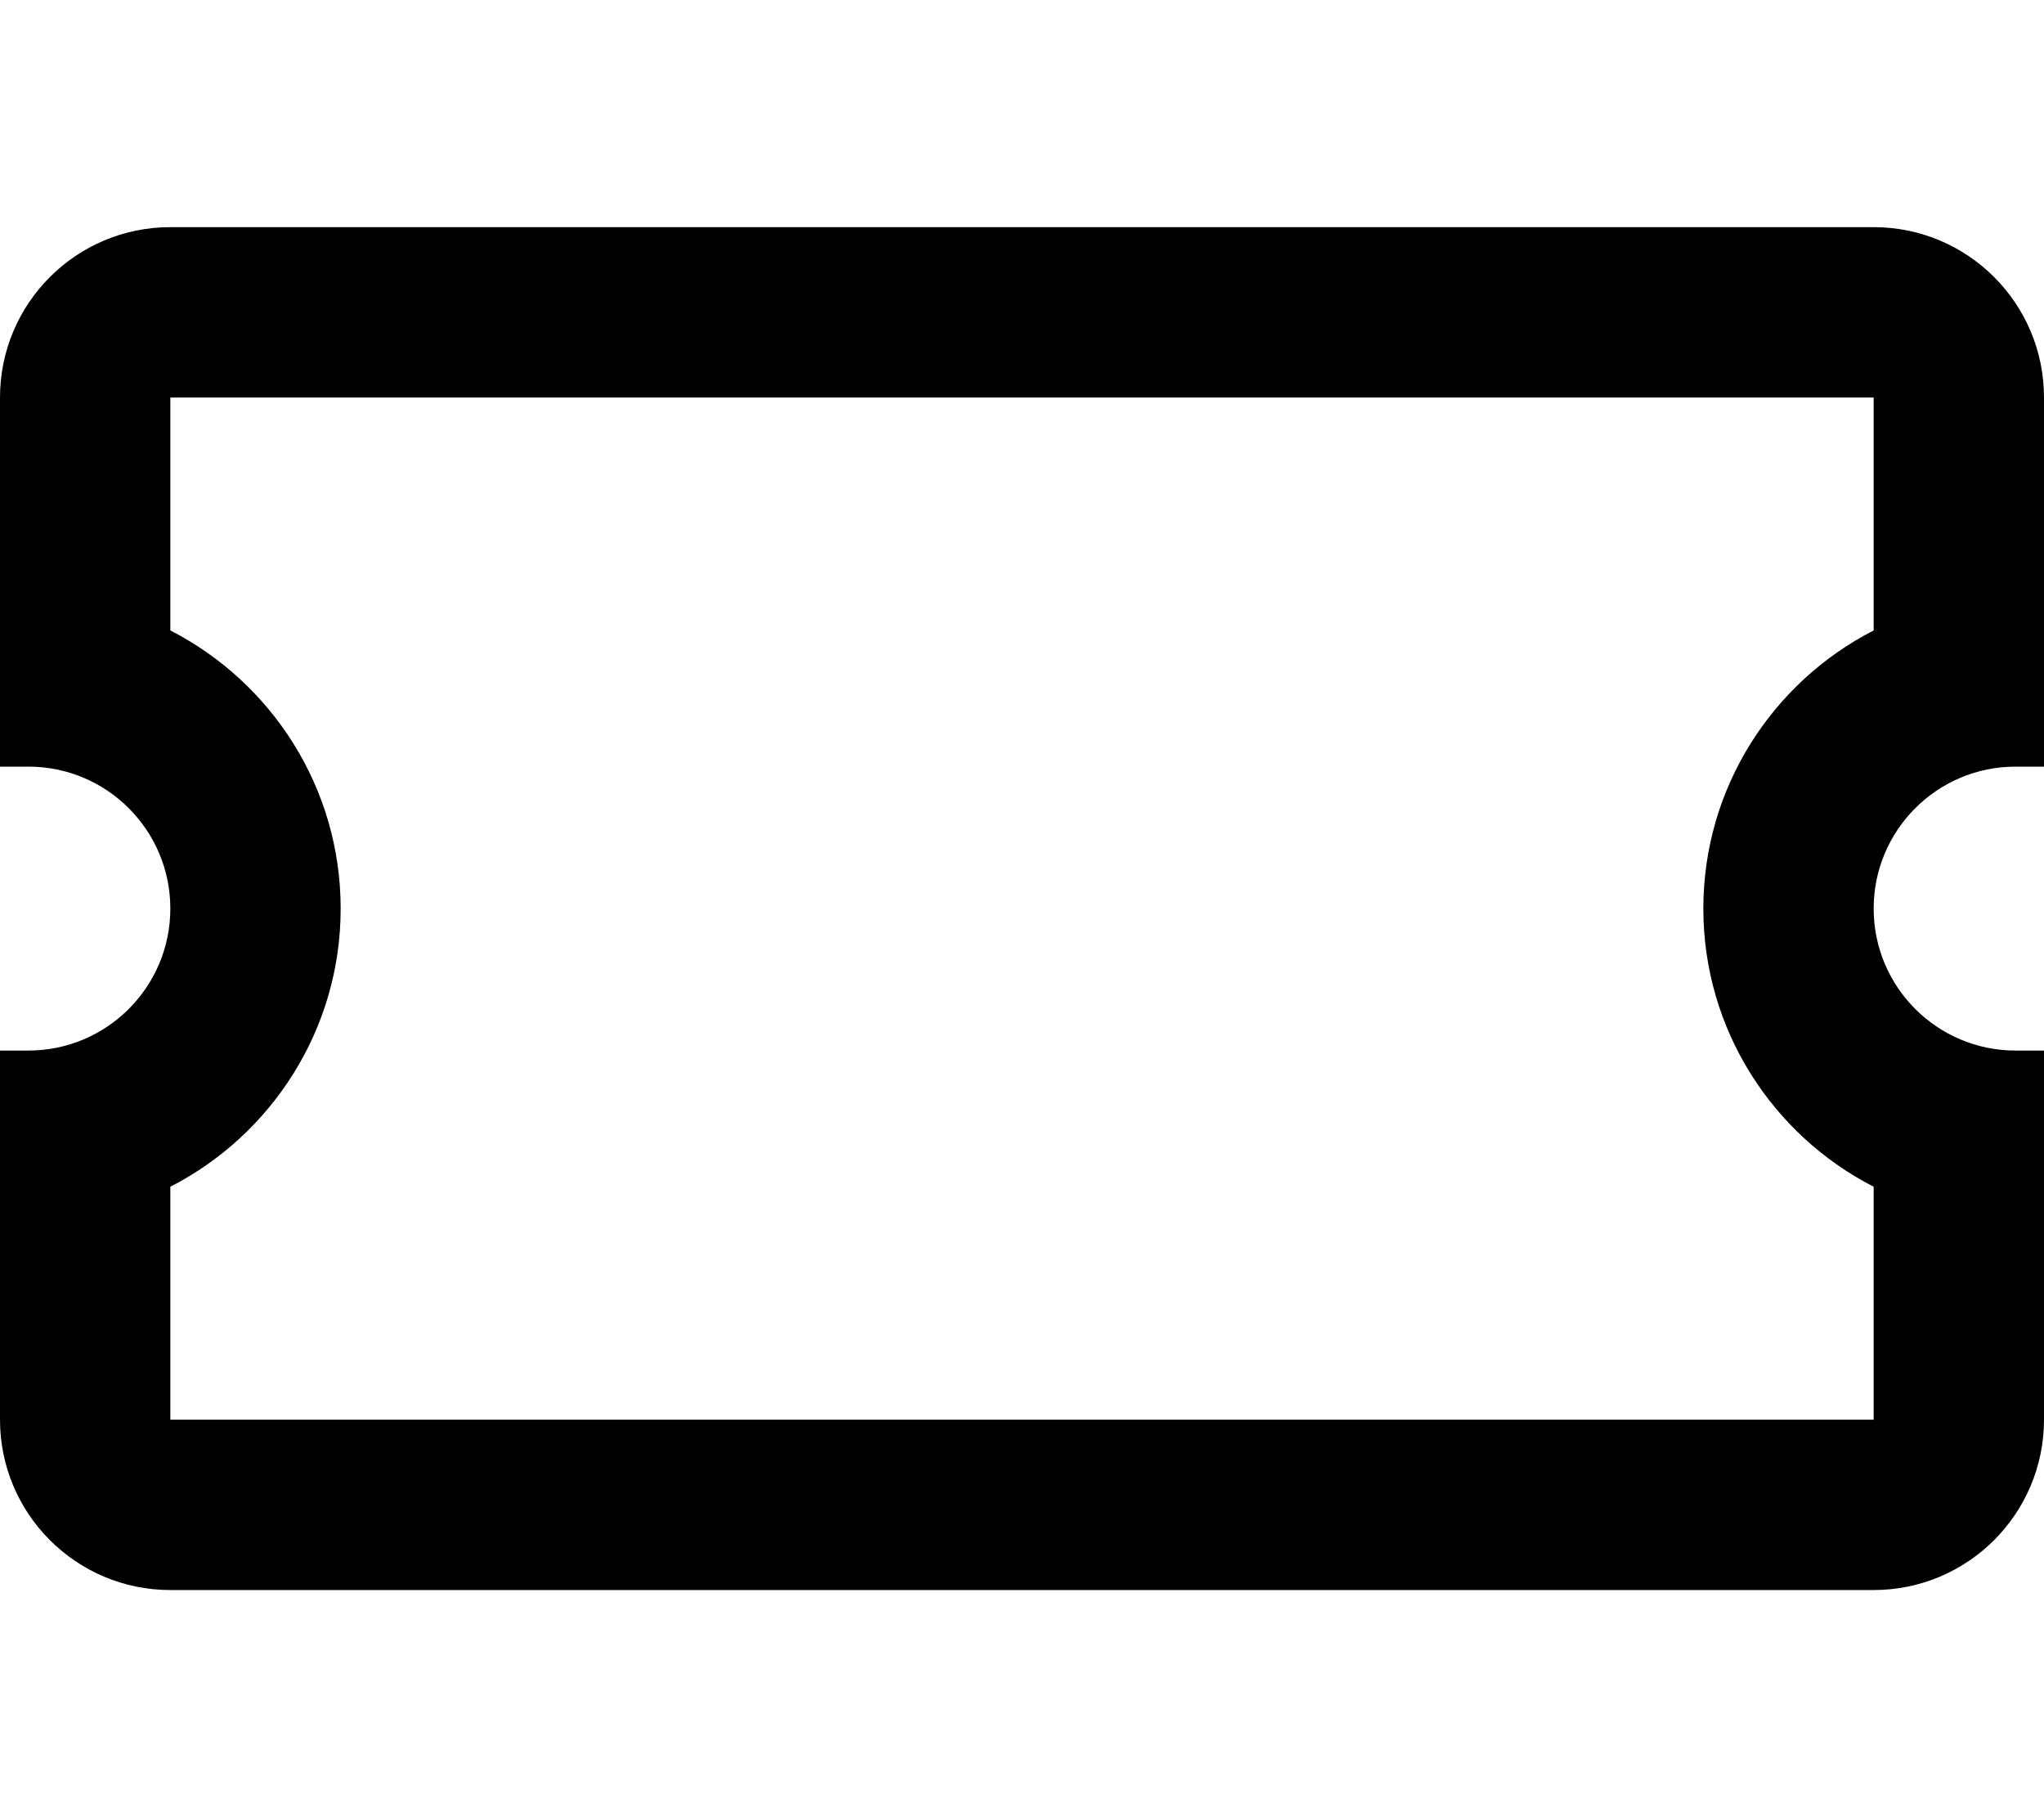 <svg xmlns="http://www.w3.org/2000/svg" viewBox="0 0 576 512"><path d="M568 216h8V112c0-26.51-21.49-48-48-48H48C21.49 64 0 85.49 0 112v104h8c22.091 0 40 17.909 40 40s-17.909 40-40 40H0v104c0 26.51 21.49 48 48 48h480c26.51 0 48-21.49 48-48V296h-8c-22.091 0-40-17.909-40-40s17.909-40 40-40zm-40-38.372c-28.47 14.59-48 44.243-48 78.372s19.53 63.782 48 78.372V400H48v-65.628c28.471-14.59 48-44.243 48-78.372s-19.529-63.782-48-78.372V112h480v65.628z"/></svg>
<!--
Font Awesome Pro 5.3.1 by @fontawesome - https://fontawesome.com
License - https://fontawesome.com/license (Commercial License)
-->
